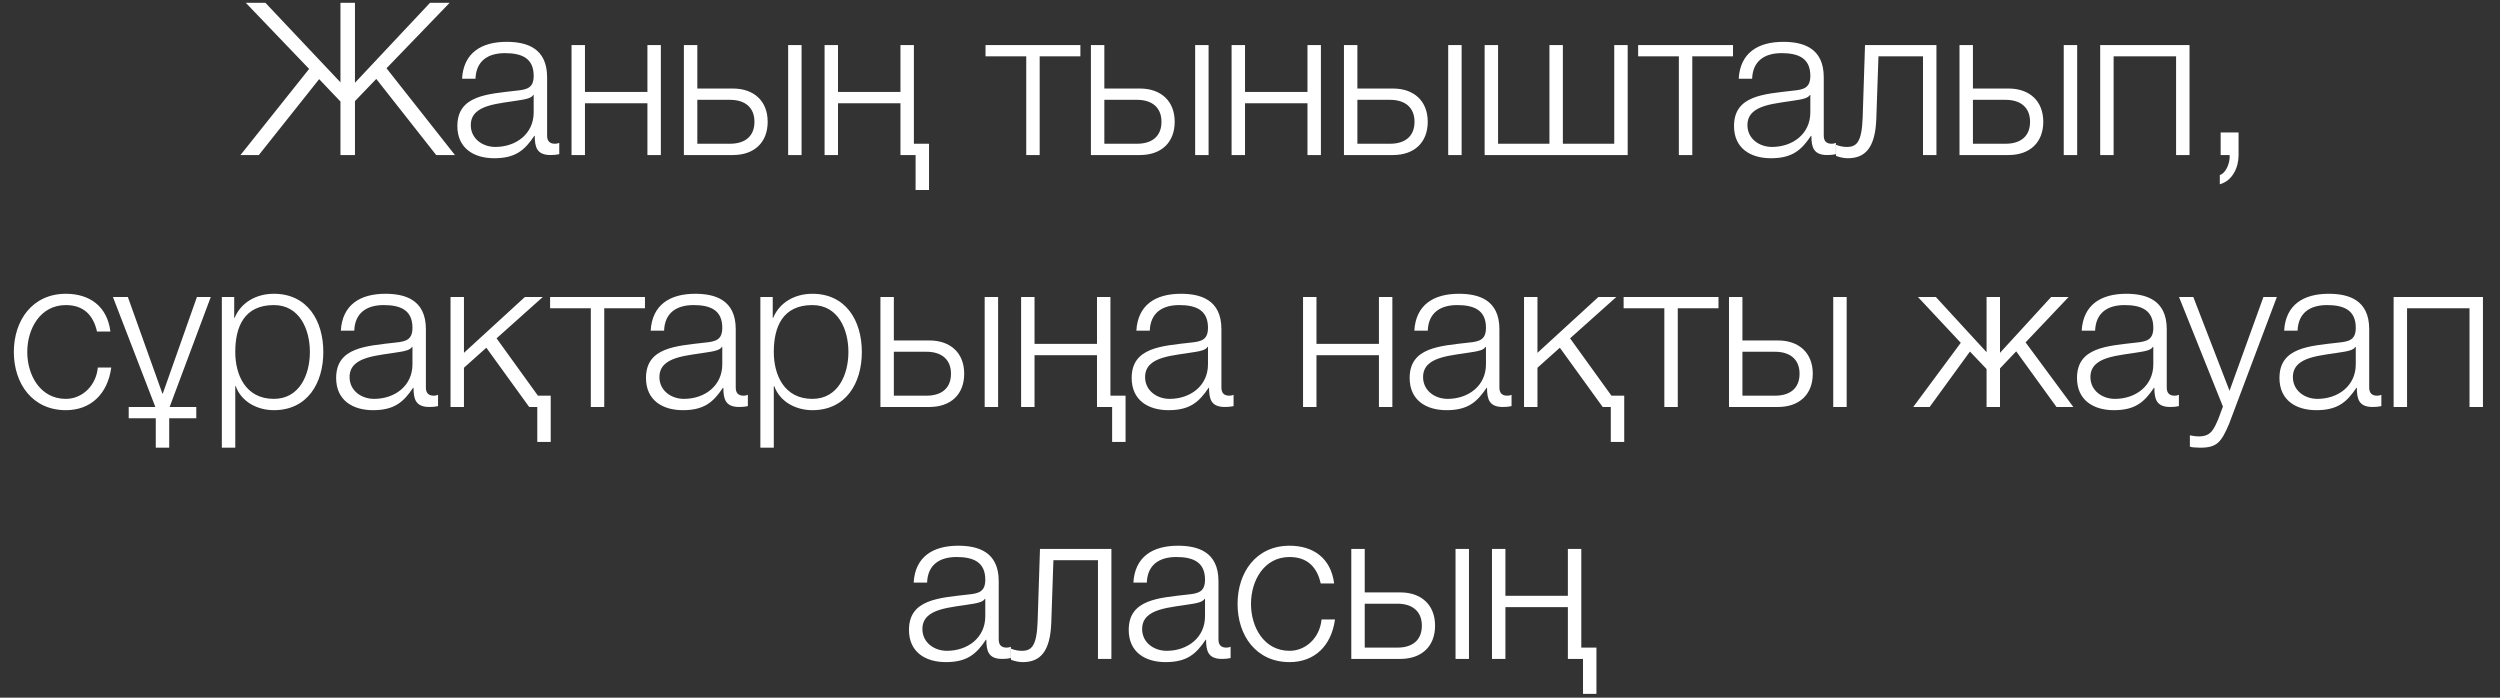 <?xml version="1.0" encoding="UTF-8"?> <svg xmlns="http://www.w3.org/2000/svg" width="129" height="36" viewBox="0 0 129 36" fill="none"><rect x="0" y="0" width="129" height="36" fill="#333333" stroke="none"/><path d="M16.468 4.084L13.355 8H12.409L15.951 3.556L12.684 0.146H13.696L17.568 4.249V0.146H18.316V4.271L22.188 0.146H23.2L19.944 3.523L23.475 8H22.507L19.416 4.073L18.316 5.217V8H17.568V5.239L16.468 4.084ZM24.535 4.062H23.842C23.919 2.731 24.832 2.159 26.141 2.159C27.142 2.159 28.231 2.456 28.231 3.985V6.999C28.231 7.274 28.363 7.417 28.638 7.417C28.715 7.417 28.781 7.406 28.858 7.373V7.956C28.693 7.989 28.594 8 28.407 8C27.703 8 27.593 7.593 27.593 7.01H27.571C27.076 7.747 26.603 8.165 25.503 8.165C24.447 8.165 23.6 7.648 23.6 6.504C23.6 4.92 25.151 4.854 26.647 4.678C27.219 4.623 27.538 4.524 27.538 3.908C27.538 2.973 26.878 2.742 26.053 2.742C25.184 2.742 24.568 3.138 24.535 4.062ZM27.538 5.8V4.898H27.516C27.428 5.063 27.12 5.118 26.933 5.151C25.756 5.36 24.293 5.36 24.293 6.46C24.293 7.153 24.898 7.582 25.558 7.582C26.625 7.582 27.538 6.911 27.538 5.8ZM34.1 8H33.407V5.327H30.184V8H29.491V2.324H30.184V4.744H33.407V2.324H34.1V8ZM40.668 8V2.324H41.361V8H40.668ZM37.819 8H35.289V2.324H35.982V4.568H37.819C38.908 4.568 39.612 5.217 39.612 6.284C39.612 7.351 38.919 8 37.819 8ZM37.665 5.151H35.982V7.417H37.665C38.457 7.417 38.93 7.021 38.93 6.284C38.93 5.558 38.457 5.151 37.665 5.151ZM47.938 9.804H47.245V8H46.464V5.327H43.241V8H42.548V2.324H43.241V4.744H46.464V2.324H47.157V7.417H47.938V9.804ZM55.748 2.907H53.647V8H52.954V2.907H50.853V2.324H55.748V2.907ZM61.67 8V2.324H62.363V8H61.67ZM58.821 8H56.291V2.324H56.984V4.568H58.821C59.91 4.568 60.614 5.217 60.614 6.284C60.614 7.351 59.921 8 58.821 8ZM58.667 5.151H56.984V7.417H58.667C59.459 7.417 59.932 7.021 59.932 6.284C59.932 5.558 59.459 5.151 58.667 5.151ZM68.159 8H67.466V5.327H64.243V8H63.55V2.324H64.243V4.744H67.466V2.324H68.159V8ZM74.727 8V2.324H75.42V8H74.727ZM71.878 8H69.348V2.324H70.041V4.568H71.878C72.967 4.568 73.671 5.217 73.671 6.284C73.671 7.351 72.978 8 71.878 8ZM71.724 5.151H70.041V7.417H71.724C72.516 7.417 72.989 7.021 72.989 6.284C72.989 5.558 72.516 5.151 71.724 5.151ZM76.607 8V2.324H77.3V7.417H79.951V2.324H80.644V7.417H83.295V2.324H83.988V8H76.607ZM89.423 2.907H87.322V8H86.629V2.907H84.528V2.324H89.423V2.907ZM90.41 4.062H89.717C89.794 2.731 90.707 2.159 92.016 2.159C93.017 2.159 94.106 2.456 94.106 3.985V6.999C94.106 7.274 94.238 7.417 94.513 7.417C94.59 7.417 94.656 7.406 94.733 7.373V7.956C94.568 7.989 94.469 8 94.282 8C93.578 8 93.468 7.593 93.468 7.01H93.446C92.951 7.747 92.478 8.165 91.378 8.165C90.322 8.165 89.475 7.648 89.475 6.504C89.475 4.92 91.026 4.854 92.522 4.678C93.094 4.623 93.413 4.524 93.413 3.908C93.413 2.973 92.753 2.742 91.928 2.742C91.059 2.742 90.443 3.138 90.41 4.062ZM93.413 5.8V4.898H93.391C93.303 5.063 92.995 5.118 92.808 5.151C91.631 5.36 90.168 5.36 90.168 6.46C90.168 7.153 90.773 7.582 91.433 7.582C92.5 7.582 93.413 6.911 93.413 5.8ZM99.92 8H99.227V2.907H96.928L96.818 6.13C96.763 7.67 96.213 8.165 95.344 8.165C95.135 8.165 94.904 8.11 94.739 8.044V7.472C94.937 7.549 95.113 7.582 95.3 7.582C95.806 7.582 96.07 7.329 96.114 6.053L96.235 2.324H99.92V8ZM106.489 8V2.324H107.182V8H106.489ZM103.64 8H101.11V2.324H101.803V4.568H103.64C104.729 4.568 105.433 5.217 105.433 6.284C105.433 7.351 104.74 8 103.64 8ZM103.486 5.151H101.803V7.417H103.486C104.278 7.417 104.751 7.021 104.751 6.284C104.751 5.558 104.278 5.151 103.486 5.151ZM112.979 8H112.286V2.907H109.063V8H108.37V2.324H112.979V8ZM114.586 8V6.834H115.51V8.011C115.51 8.649 115.191 9.331 114.542 9.507V9.034C114.894 8.913 115.081 8.341 115.048 8H114.586ZM5.697 17.106H5.004C4.817 16.259 4.311 15.742 3.398 15.742C2.078 15.742 1.407 16.963 1.407 18.162C1.407 19.361 2.078 20.582 3.398 20.582C4.245 20.582 4.96 19.9 5.048 18.965H5.741C5.554 20.34 4.674 21.165 3.398 21.165C1.671 21.165 0.714 19.79 0.714 18.162C0.714 16.534 1.671 15.159 3.398 15.159C4.619 15.159 5.532 15.797 5.697 17.106ZM10.128 21.583H8.731V23.101H8.038V21.583H6.641V21H8.016L5.827 15.324H6.597L8.379 20.307H8.401L10.161 15.324H10.876L8.753 21H10.128V21.583ZM11.447 23.101V15.324H12.085V16.402H12.107C12.426 15.621 13.207 15.159 14.131 15.159C15.858 15.159 16.683 16.545 16.683 18.162C16.683 19.779 15.858 21.165 14.131 21.165C13.295 21.165 12.459 20.747 12.162 19.922H12.14V23.101H11.447ZM15.99 18.162C15.99 16.985 15.451 15.742 14.131 15.742C12.591 15.742 12.14 16.875 12.14 18.162C12.14 19.339 12.668 20.582 14.131 20.582C15.451 20.582 15.99 19.339 15.99 18.162ZM18.28 17.062H17.587C17.664 15.731 18.577 15.159 19.886 15.159C20.887 15.159 21.976 15.456 21.976 16.985V19.999C21.976 20.274 22.108 20.417 22.383 20.417C22.46 20.417 22.526 20.406 22.603 20.373V20.956C22.438 20.989 22.339 21 22.152 21C21.448 21 21.338 20.593 21.338 20.01H21.316C20.821 20.747 20.348 21.165 19.248 21.165C18.192 21.165 17.345 20.648 17.345 19.504C17.345 17.92 18.896 17.854 20.392 17.678C20.964 17.623 21.283 17.524 21.283 16.908C21.283 15.973 20.623 15.742 19.798 15.742C18.929 15.742 18.313 16.138 18.28 17.062ZM21.283 18.8V17.898H21.261C21.173 18.063 20.865 18.118 20.678 18.151C19.501 18.36 18.038 18.36 18.038 19.46C18.038 20.153 18.643 20.582 19.303 20.582C20.37 20.582 21.283 19.911 21.283 18.8ZM28.417 22.804H27.724V21H27.306L25.095 17.942L23.94 18.976V21H23.247V15.324H23.94V18.206L27.086 15.324H28.01L25.623 17.458L27.757 20.417H28.417V22.804ZM33.28 15.907H31.179V21H30.486V15.907H28.385V15.324H33.28V15.907ZM34.267 17.062H33.575C33.651 15.731 34.565 15.159 35.873 15.159C36.874 15.159 37.964 15.456 37.964 16.985V19.999C37.964 20.274 38.096 20.417 38.37 20.417C38.447 20.417 38.514 20.406 38.59 20.373V20.956C38.425 20.989 38.327 21 38.139 21C37.435 21 37.325 20.593 37.325 20.01H37.303C36.809 20.747 36.336 21.165 35.236 21.165C34.179 21.165 33.333 20.648 33.333 19.504C33.333 17.92 34.883 17.854 36.38 17.678C36.952 17.623 37.27 17.524 37.27 16.908C37.27 15.973 36.611 15.742 35.785 15.742C34.916 15.742 34.3 16.138 34.267 17.062ZM37.27 18.8V17.898H37.248C37.16 18.063 36.852 18.118 36.666 18.151C35.489 18.36 34.026 18.36 34.026 19.46C34.026 20.153 34.63 20.582 35.291 20.582C36.358 20.582 37.27 19.911 37.27 18.8ZM39.235 23.101V15.324H39.873V16.402H39.895C40.214 15.621 40.995 15.159 41.919 15.159C43.646 15.159 44.471 16.545 44.471 18.162C44.471 19.779 43.646 21.165 41.919 21.165C41.083 21.165 40.247 20.747 39.95 19.922H39.928V23.101H39.235ZM43.778 18.162C43.778 16.985 43.239 15.742 41.919 15.742C40.379 15.742 39.928 16.875 39.928 18.162C39.928 19.339 40.456 20.582 41.919 20.582C43.239 20.582 43.778 19.339 43.778 18.162ZM50.809 21V15.324H51.502V21H50.809ZM47.96 21H45.43V15.324H46.123V17.568H47.96C49.049 17.568 49.753 18.217 49.753 19.284C49.753 20.351 49.06 21 47.96 21ZM47.806 18.151H46.123V20.417H47.806C48.598 20.417 49.071 20.021 49.071 19.284C49.071 18.558 48.598 18.151 47.806 18.151ZM58.079 22.804H57.386V21H56.605V18.327H53.382V21H52.689V15.324H53.382V17.744H56.605V15.324H57.298V20.417H58.079V22.804ZM59.329 17.062H58.636C58.713 15.731 59.626 15.159 60.935 15.159C61.936 15.159 63.025 15.456 63.025 16.985V19.999C63.025 20.274 63.157 20.417 63.432 20.417C63.509 20.417 63.575 20.406 63.652 20.373V20.956C63.487 20.989 63.388 21 63.201 21C62.497 21 62.387 20.593 62.387 20.01H62.365C61.87 20.747 61.397 21.165 60.297 21.165C59.241 21.165 58.394 20.648 58.394 19.504C58.394 17.92 59.945 17.854 61.441 17.678C62.013 17.623 62.332 17.524 62.332 16.908C62.332 15.973 61.672 15.742 60.847 15.742C59.978 15.742 59.362 16.138 59.329 17.062ZM62.332 18.8V17.898H62.31C62.222 18.063 61.914 18.118 61.727 18.151C60.55 18.36 59.087 18.36 59.087 19.46C59.087 20.153 59.692 20.582 60.352 20.582C61.419 20.582 62.332 19.911 62.332 18.8ZM71.846 21H71.153V18.327H67.93V21H67.237V15.324H67.93V17.744H71.153V15.324H71.846V21ZM73.673 17.062H72.98C73.057 15.731 73.97 15.159 75.279 15.159C76.28 15.159 77.369 15.456 77.369 16.985V19.999C77.369 20.274 77.501 20.417 77.776 20.417C77.853 20.417 77.919 20.406 77.996 20.373V20.956C77.831 20.989 77.732 21 77.545 21C76.841 21 76.731 20.593 76.731 20.01H76.709C76.214 20.747 75.741 21.165 74.641 21.165C73.585 21.165 72.738 20.648 72.738 19.504C72.738 17.92 74.289 17.854 75.785 17.678C76.357 17.623 76.676 17.524 76.676 16.908C76.676 15.973 76.016 15.742 75.191 15.742C74.322 15.742 73.706 16.138 73.673 17.062ZM76.676 18.8V17.898H76.654C76.566 18.063 76.258 18.118 76.071 18.151C74.894 18.36 73.431 18.36 73.431 19.46C73.431 20.153 74.036 20.582 74.696 20.582C75.763 20.582 76.676 19.911 76.676 18.8ZM83.81 22.804H83.117V21H82.699L80.488 17.942L79.333 18.976V21H78.64V15.324H79.333V18.206L82.479 15.324H83.403L81.016 17.458L83.15 20.417H83.81V22.804ZM88.674 15.907H86.573V21H85.88V15.907H83.779V15.324H88.674V15.907ZM94.595 21V15.324H95.288V21H94.595ZM91.746 21H89.216V15.324H89.909V17.568H91.746C92.835 17.568 93.539 18.217 93.539 19.284C93.539 20.351 92.846 21 91.746 21ZM91.592 18.151H89.909V20.417H91.592C92.384 20.417 92.857 20.021 92.857 19.284C92.857 18.558 92.384 18.151 91.592 18.151ZM102.507 15.324H103.2V18.206L105.84 15.324H106.742L104.52 17.667L106.984 21H106.115L104.036 18.129L103.2 19.009V21H102.507V19.042L101.649 18.14L99.57 21H98.723L101.176 17.689L98.965 15.324H99.889L102.507 18.173V15.324ZM108.108 17.062H107.415C107.492 15.731 108.405 15.159 109.714 15.159C110.715 15.159 111.804 15.456 111.804 16.985V19.999C111.804 20.274 111.936 20.417 112.211 20.417C112.288 20.417 112.354 20.406 112.431 20.373V20.956C112.266 20.989 112.167 21 111.98 21C111.276 21 111.166 20.593 111.166 20.01H111.144C110.649 20.747 110.176 21.165 109.076 21.165C108.02 21.165 107.173 20.648 107.173 19.504C107.173 17.92 108.724 17.854 110.22 17.678C110.792 17.623 111.111 17.524 111.111 16.908C111.111 15.973 110.451 15.742 109.626 15.742C108.757 15.742 108.141 16.138 108.108 17.062ZM111.111 18.8V17.898H111.089C111.001 18.063 110.693 18.118 110.506 18.151C109.329 18.36 107.866 18.36 107.866 19.46C107.866 20.153 108.471 20.582 109.131 20.582C110.198 20.582 111.111 19.911 111.111 18.8ZM114.703 20.978L112.437 15.324H113.174L115.044 20.164L116.793 15.324H117.486L115.022 21.869C114.615 22.826 114.395 23.101 113.526 23.101C113.251 23.09 113.119 23.09 112.998 23.046V22.463C113.163 22.496 113.306 22.518 113.471 22.518C114.087 22.518 114.23 22.155 114.461 21.627L114.703 20.978ZM118.555 17.062H117.862C117.939 15.731 118.852 15.159 120.161 15.159C121.162 15.159 122.251 15.456 122.251 16.985V19.999C122.251 20.274 122.383 20.417 122.658 20.417C122.735 20.417 122.801 20.406 122.878 20.373V20.956C122.713 20.989 122.614 21 122.427 21C121.723 21 121.613 20.593 121.613 20.01H121.591C121.096 20.747 120.623 21.165 119.523 21.165C118.467 21.165 117.62 20.648 117.62 19.504C117.62 17.92 119.171 17.854 120.667 17.678C121.239 17.623 121.558 17.524 121.558 16.908C121.558 15.973 120.898 15.742 120.073 15.742C119.204 15.742 118.588 16.138 118.555 17.062ZM121.558 18.8V17.898H121.536C121.448 18.063 121.14 18.118 120.953 18.151C119.776 18.36 118.313 18.36 118.313 19.46C118.313 20.153 118.918 20.582 119.578 20.582C120.645 20.582 121.558 19.911 121.558 18.8ZM128.12 21H127.427V15.907H124.204V21H123.511V15.324H128.12V21ZM47.838 30.062H47.145C47.222 28.731 48.135 28.159 49.444 28.159C50.445 28.159 51.534 28.456 51.534 29.985V32.999C51.534 33.274 51.666 33.417 51.941 33.417C52.018 33.417 52.084 33.406 52.161 33.373V33.956C51.996 33.989 51.897 34 51.71 34C51.006 34 50.896 33.593 50.896 33.01H50.874C50.379 33.747 49.906 34.165 48.806 34.165C47.75 34.165 46.903 33.648 46.903 32.504C46.903 30.92 48.454 30.854 49.95 30.678C50.522 30.623 50.841 30.524 50.841 29.908C50.841 28.973 50.181 28.742 49.356 28.742C48.487 28.742 47.871 29.138 47.838 30.062ZM50.841 31.8V30.898H50.819C50.731 31.063 50.423 31.118 50.236 31.151C49.059 31.36 47.596 31.36 47.596 32.46C47.596 33.153 48.201 33.582 48.861 33.582C49.928 33.582 50.841 32.911 50.841 31.8ZM57.348 34H56.655V28.907H54.356L54.246 32.13C54.191 33.67 53.641 34.165 52.772 34.165C52.563 34.165 52.332 34.11 52.167 34.044V33.472C52.365 33.549 52.541 33.582 52.728 33.582C53.234 33.582 53.498 33.329 53.542 32.053L53.663 28.324H57.348V34ZM59.176 30.062H58.483C58.56 28.731 59.474 28.159 60.782 28.159C61.783 28.159 62.873 28.456 62.873 29.985V32.999C62.873 33.274 63.005 33.417 63.279 33.417C63.356 33.417 63.422 33.406 63.499 33.373V33.956C63.334 33.989 63.236 34 63.048 34C62.344 34 62.234 33.593 62.234 33.01H62.212C61.718 33.747 61.245 34.165 60.145 34.165C59.089 34.165 58.242 33.648 58.242 32.504C58.242 30.92 59.792 30.854 61.288 30.678C61.861 30.623 62.179 30.524 62.179 29.908C62.179 28.973 61.52 28.742 60.694 28.742C59.825 28.742 59.209 29.138 59.176 30.062ZM62.179 31.8V30.898H62.157C62.069 31.063 61.761 31.118 61.575 31.151C60.398 31.36 58.934 31.36 58.934 32.46C58.934 33.153 59.539 33.582 60.2 33.582C61.267 33.582 62.179 32.911 62.179 31.8ZM68.841 30.106H68.148C67.961 29.259 67.455 28.742 66.542 28.742C65.222 28.742 64.551 29.963 64.551 31.162C64.551 32.361 65.222 33.582 66.542 33.582C67.389 33.582 68.104 32.9 68.192 31.965H68.885C68.698 33.34 67.818 34.165 66.542 34.165C64.815 34.165 63.858 32.79 63.858 31.162C63.858 29.534 64.815 28.159 66.542 28.159C67.763 28.159 68.676 28.797 68.841 30.106ZM75.106 34V28.324H75.799V34H75.106ZM72.257 34H69.727V28.324H70.42V30.568H72.257C73.346 30.568 74.05 31.217 74.05 32.284C74.05 33.351 73.357 34 72.257 34ZM72.103 31.151H70.42V33.417H72.103C72.895 33.417 73.368 33.021 73.368 32.284C73.368 31.558 72.895 31.151 72.103 31.151ZM82.376 35.804H81.683V34H80.902V31.327H77.679V34H76.986V28.324H77.679V30.744H80.902V28.324H81.595V33.417H82.376V35.804Z" fill="white"></path></svg> 